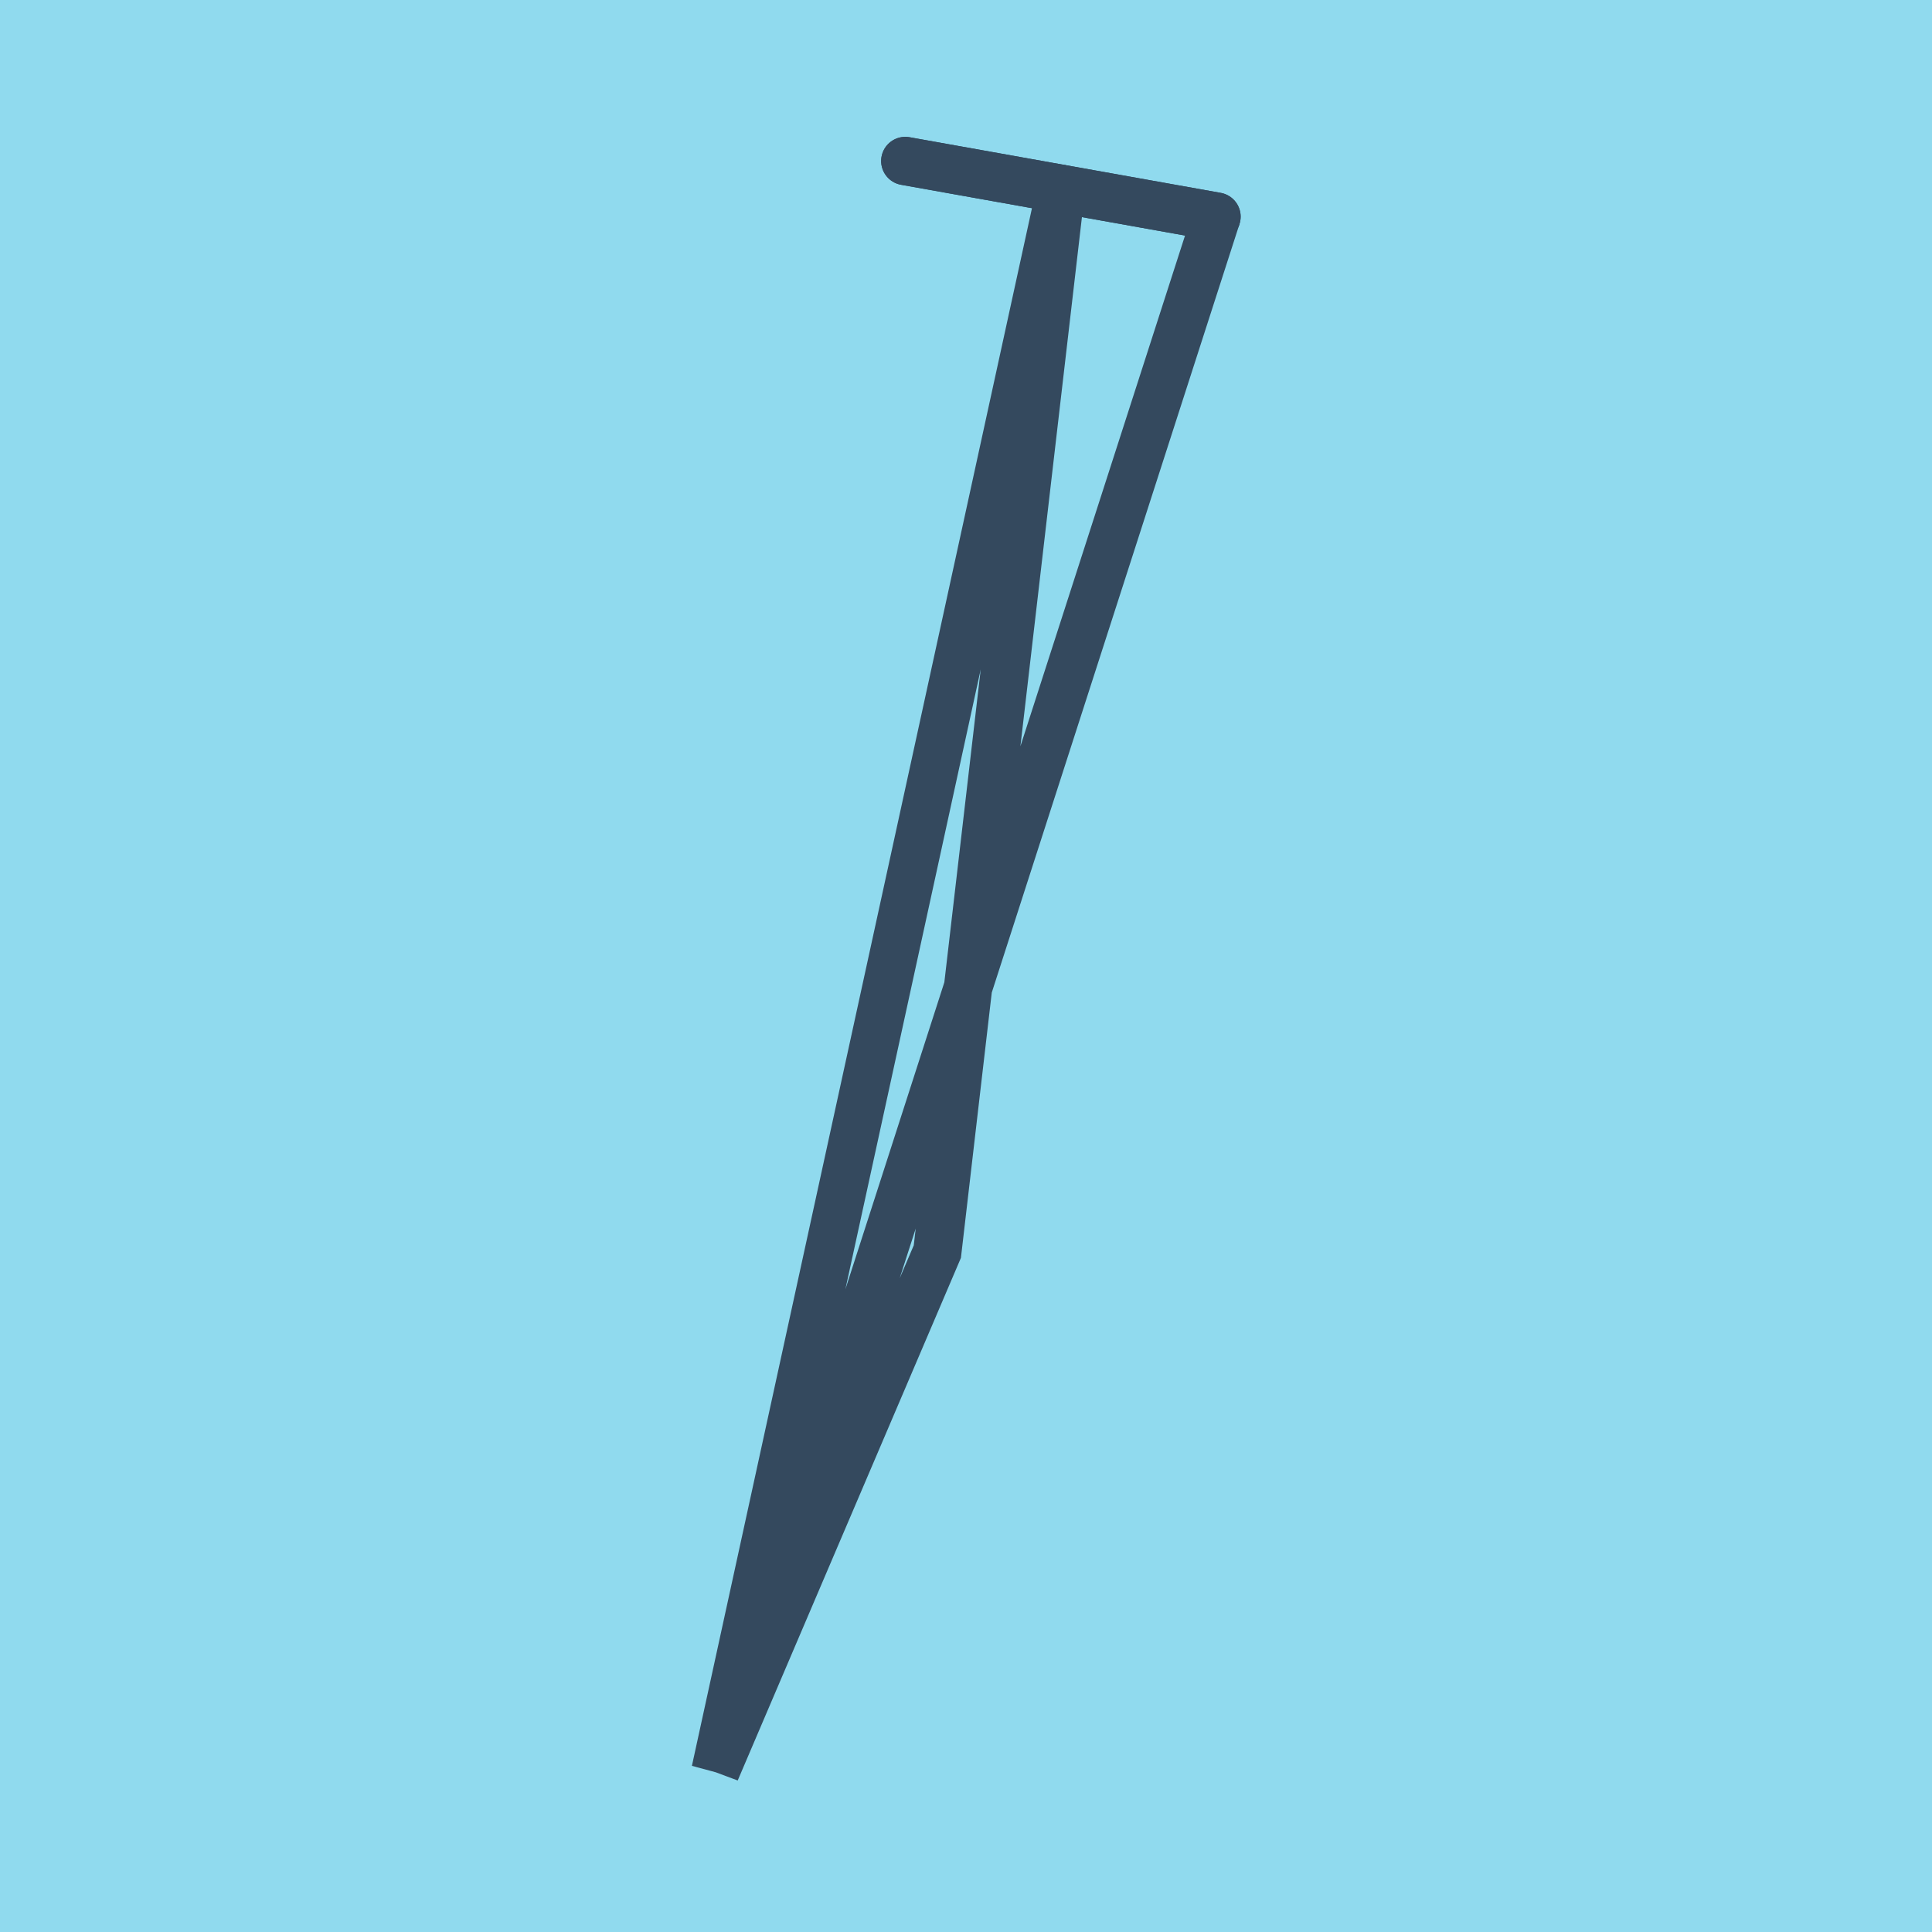 <?xml version="1.0" encoding="utf-8"?>
<!DOCTYPE svg PUBLIC "-//W3C//DTD SVG 1.1//EN" "http://www.w3.org/Graphics/SVG/1.1/DTD/svg11.dtd">
<svg xmlns="http://www.w3.org/2000/svg" xmlns:xlink="http://www.w3.org/1999/xlink" viewBox="-10 -10 120 120" preserveAspectRatio="xMidYMid meet">
	<path style="fill:#90daee" d="M-10-10h120v120H-10z"/>
			<polyline stroke-linecap="round" points="46.23,0 65.559,3.456 " style="fill:none;stroke:#34495e;stroke-width: 3px"/>
			<polyline stroke-linecap="round" points="65.559,3.456 46.23,0 " style="fill:none;stroke:#34495e;stroke-width: 3px"/>
			<polyline stroke-linecap="round" points="55.895,1.728 48.22,67.739 34.441,100 65.559,3.456 34.441,100 55.895,1.728 " style="fill:none;stroke:#34495e;stroke-width: 3px"/>
	</svg>
